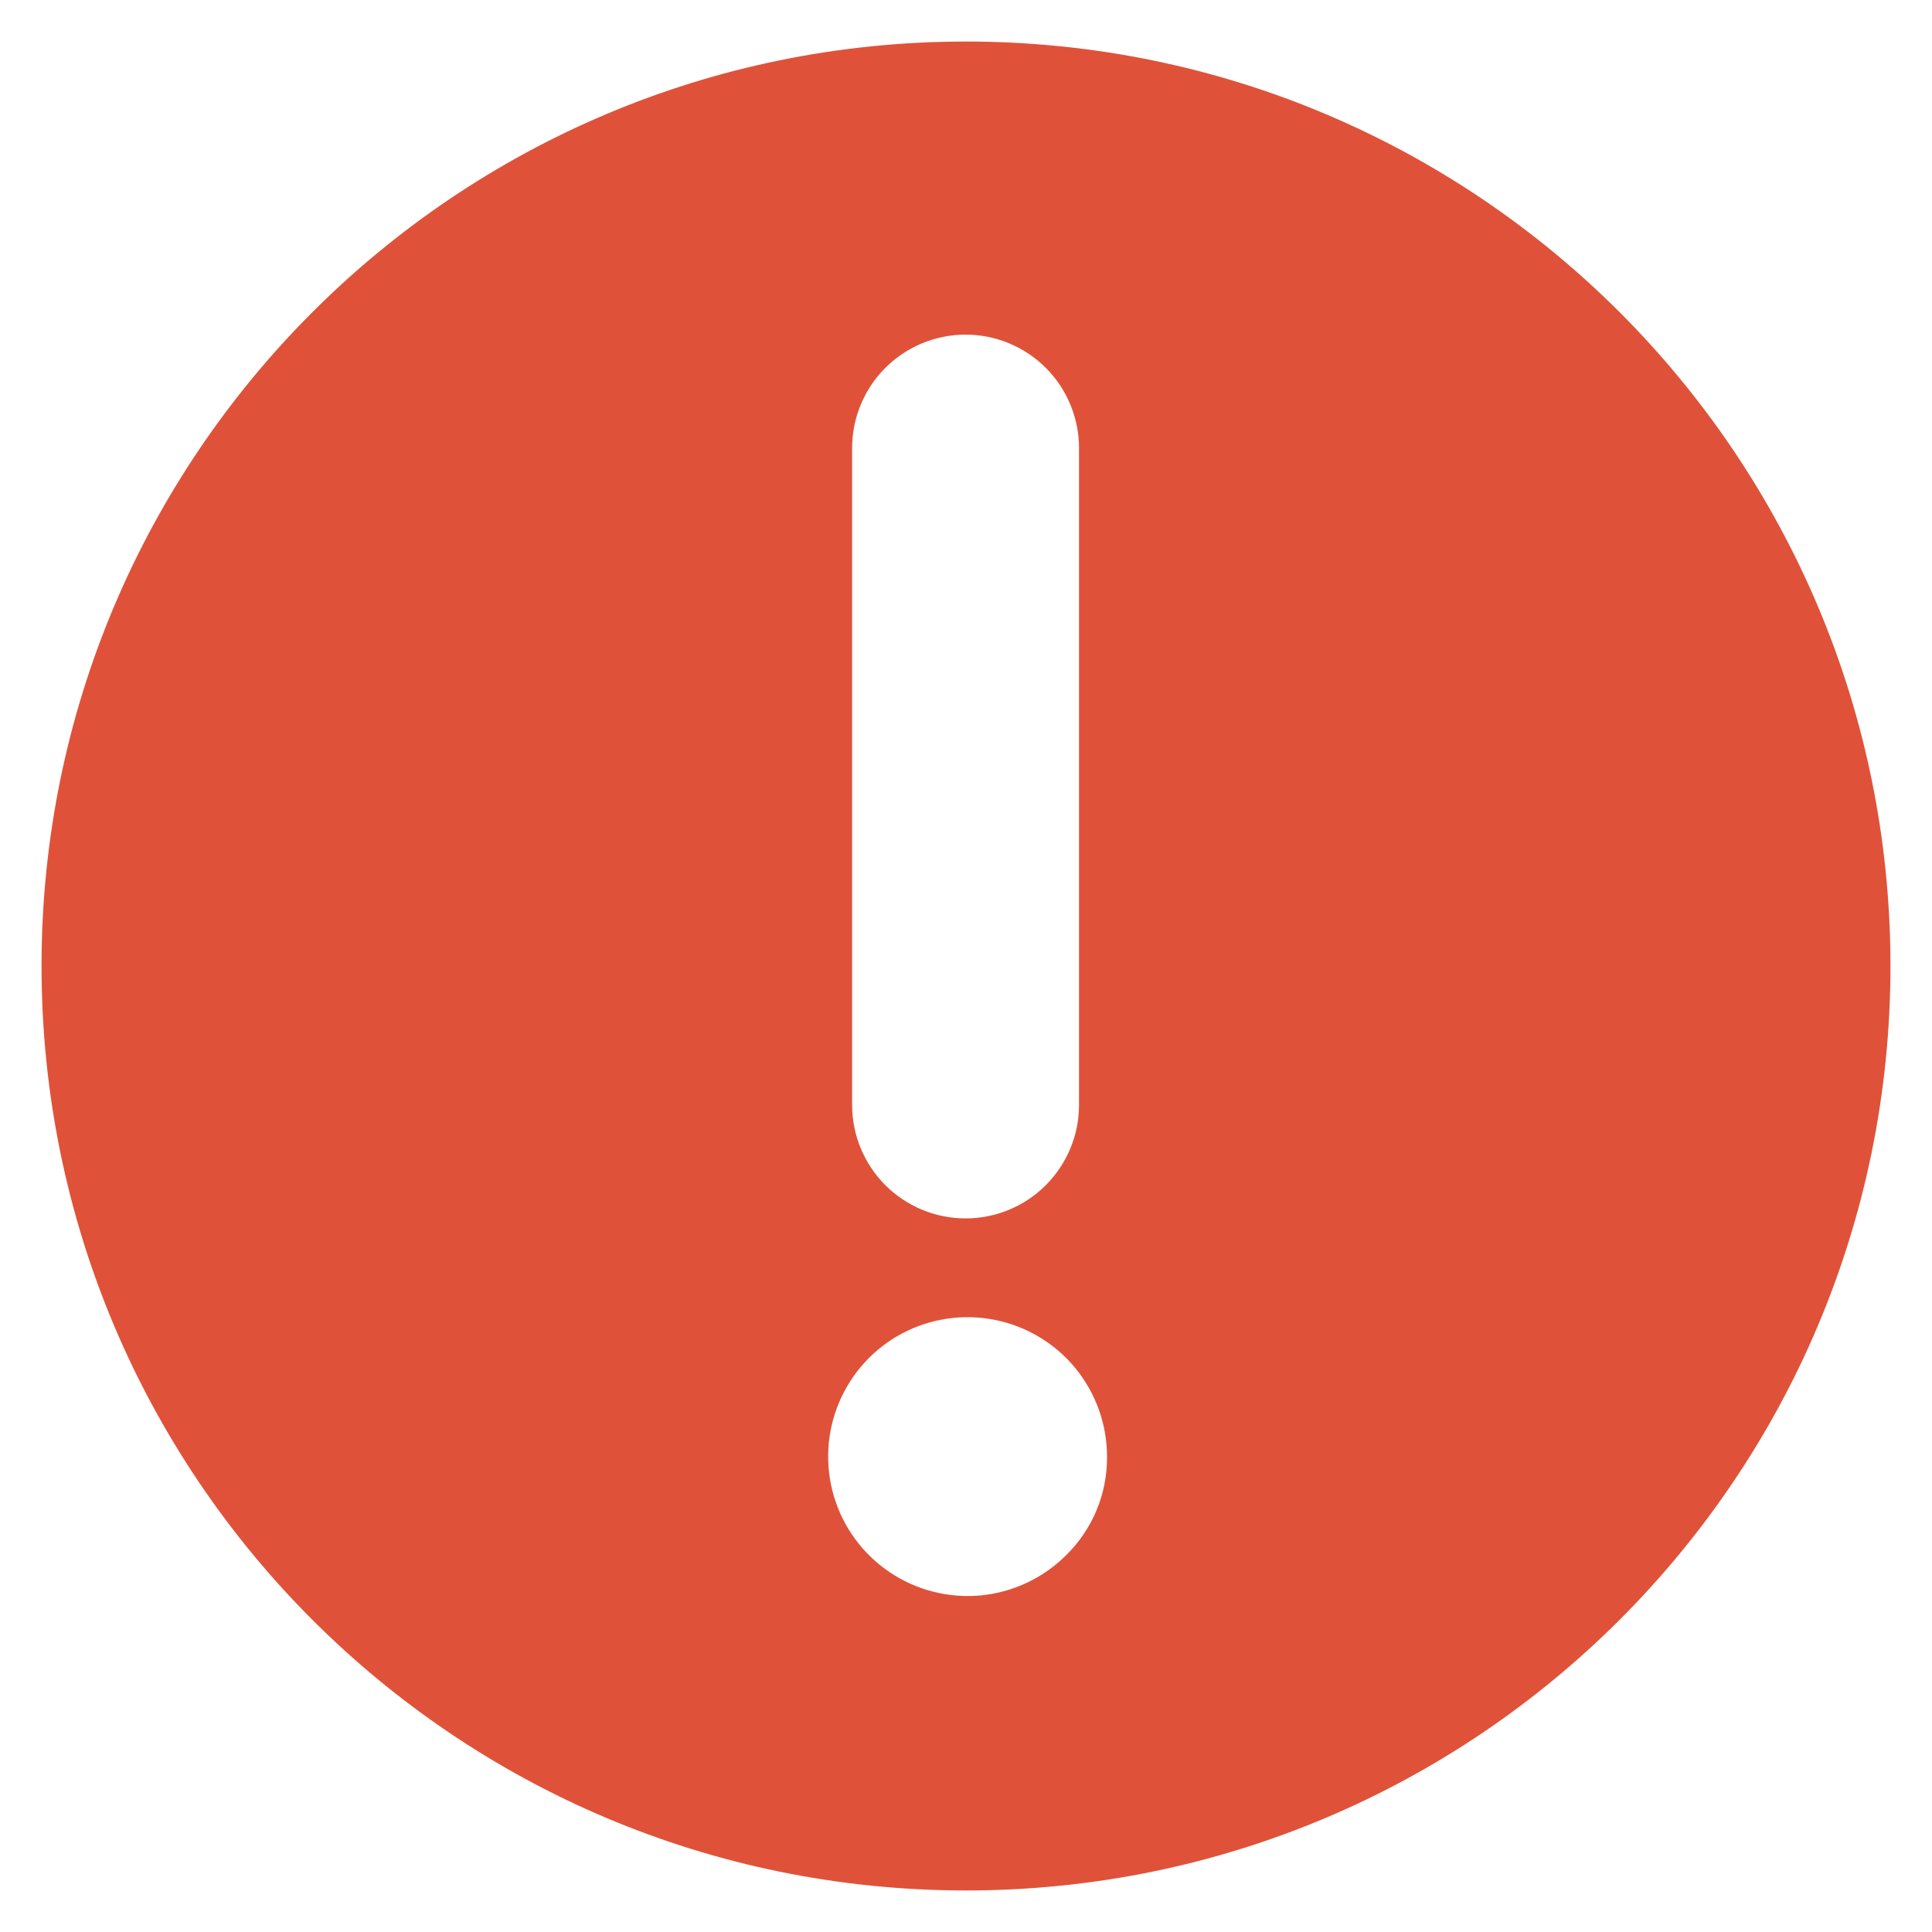 <?xml version="1.0" encoding="UTF-8"?> <svg xmlns="http://www.w3.org/2000/svg" width="20" height="20" viewBox="0 0 20 20" fill="none"> <g clip-path="url(#clip0_51_125)"> <path d="M10 0.43C4.714 0.43 0.43 4.714 0.43 10C0.43 15.286 4.714 19.57 10 19.57C15.286 19.57 19.57 15.286 19.57 10C19.57 4.714 15.286 0.43 10 0.43ZM8.821 4.639C8.821 4.327 8.945 4.028 9.165 3.808C9.386 3.588 9.684 3.464 9.996 3.464C10.307 3.464 10.606 3.588 10.826 3.808C11.046 4.028 11.17 4.327 11.17 4.639V11.438C11.17 11.75 11.046 12.048 10.826 12.269C10.606 12.489 10.307 12.613 9.996 12.613C9.684 12.613 9.386 12.489 9.165 12.269C8.945 12.048 8.821 11.75 8.821 11.438V4.639ZM11.03 16.106C10.792 16.34 10.481 16.485 10.149 16.516C9.817 16.546 9.484 16.461 9.208 16.274C8.931 16.087 8.728 15.81 8.633 15.491C8.538 15.171 8.556 14.828 8.685 14.521C8.814 14.213 9.045 13.959 9.34 13.803C9.635 13.647 9.975 13.598 10.302 13.664C10.629 13.73 10.923 13.907 11.134 14.165C11.345 14.424 11.46 14.747 11.46 15.081C11.461 15.272 11.424 15.461 11.35 15.637C11.276 15.814 11.167 15.973 11.03 16.106V16.106Z" fill="#DF5239"></path> </g> <defs> <clipPath id="clip0_51_125"> <rect width="20" height="20" fill="white"></rect> </clipPath> </defs> </svg> 
